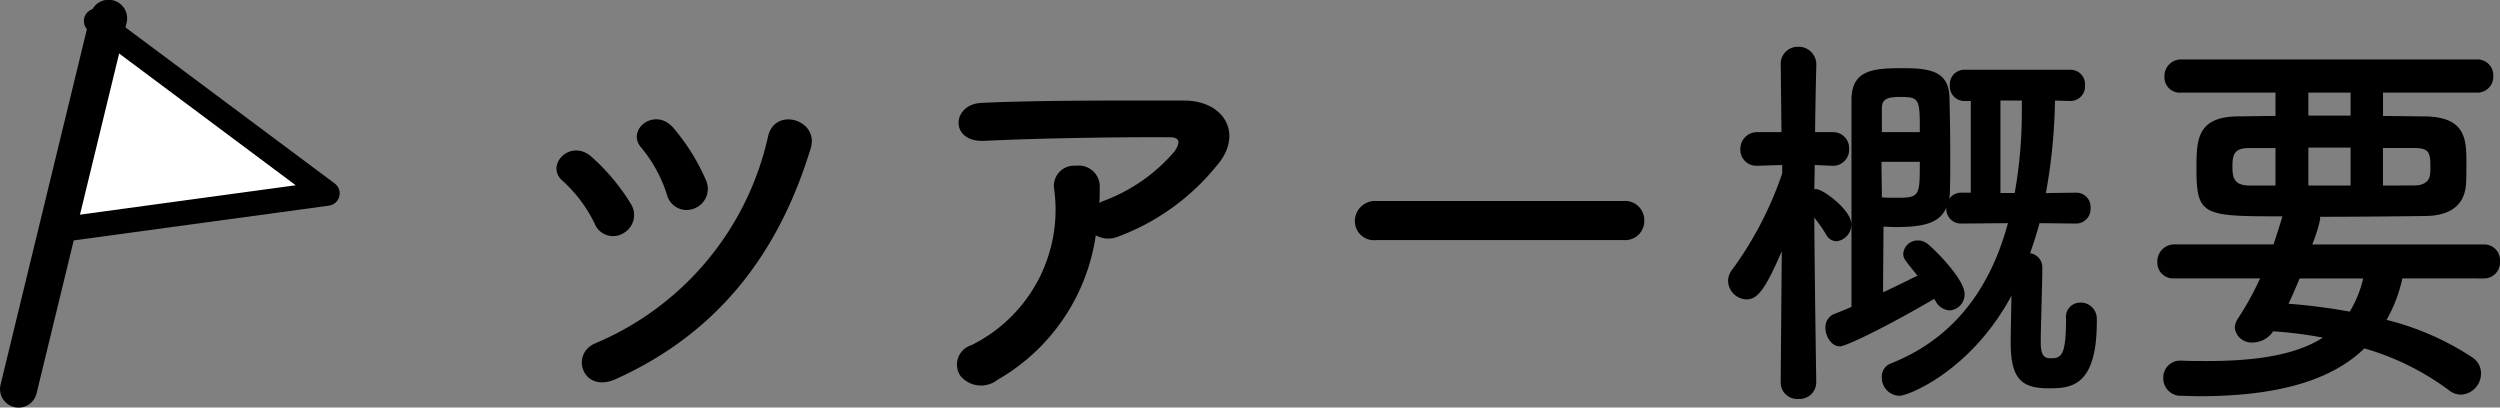 <svg xmlns="http://www.w3.org/2000/svg" width="202.416" height="32.999" viewBox="0 0 202.416 32.999">
  <rect x="0" y="0" width="202.416" height="32.999" fill="#808080" stroke="none"/>
  <g id="h2_1" transform="translate(-838 -1008)">
    <path id="h2" d="M-65.792-13.12a1.7,1.7,0,0,0,.96-2.272,16.741,16.741,0,0,0-2.624-4.224c-1.5-1.792-3.9.128-2.624,1.568A11.271,11.271,0,0,1-68-14.24,1.636,1.636,0,0,0-65.792-13.12ZM-72.16.7c8.544-3.84,13.312-10.5,15.808-18.72.672-2.272-2.88-3.36-3.456-.96A23.734,23.734,0,0,1-73.792-2.208C-75.872-1.344-74.816,1.888-72.16.7Zm.608-11.808a1.677,1.677,0,0,0,.64-2.368A16.727,16.727,0,0,0-74.08-17.28c-1.728-1.568-3.84.672-2.368,1.92A11.273,11.273,0,0,1-73.856-11.9,1.607,1.607,0,0,0-71.552-11.1Zm38.272.16a2.076,2.076,0,0,0,1.824.1,18.6,18.6,0,0,0,7.936-5.7c2.24-2.528.7-5.312-2.624-5.312-4.8,0-11.776-.032-16.416.192-2.4.128-2.56,3.2.256,3.072,4.48-.224,11.456-.32,15.04-.288.832,0,.832.48.352,1.152A13.925,13.925,0,0,1-32.736-13.7c-.1.032-.16.1-.256.128.032-.384.032-.8.032-1.184a1.7,1.7,0,0,0-1.92-1.824,1.638,1.638,0,0,0-1.76,1.952A12.228,12.228,0,0,1-43.36-2.048a1.638,1.638,0,0,0-.864,2.5,2.174,2.174,0,0,0,3.008.288A16.132,16.132,0,0,0-33.28-10.944ZM9.5-10.56a1.545,1.545,0,0,0,1.632-1.568,1.552,1.552,0,0,0-1.632-1.6h-20.1a1.632,1.632,0,0,0-1.7,1.632,1.541,1.541,0,0,0,1.7,1.536ZM46.08-11.9a1.173,1.173,0,0,0,1.184-1.248A1.157,1.157,0,0,0,46.08-14.4l-2.432.032a45.329,45.329,0,0,0,.736-7.488l1.248.032a1.183,1.183,0,0,0,1.184-1.28,1.173,1.173,0,0,0-1.184-1.248H37.056A1.173,1.173,0,0,0,35.872-23.1a1.183,1.183,0,0,0,1.184,1.28h.512V-14.4H36.8a1.179,1.179,0,0,0-.992.512,2.487,2.487,0,0,0,.064-.512c.032-.864.032-1.92.032-2.976,0-1.76-.032-3.584-.064-4.768-.064-2.208-1.792-2.336-3.9-2.336-2.432,0-4.032.224-4.032,2.592V-5.152c-.512.224-.992.416-1.408.576a1.147,1.147,0,0,0-.7,1.12c0,.7.48,1.5,1.184,1.5.416,0,3.328-1.344,7.616-3.84l.128.192a1.362,1.362,0,0,0,1.12.736,1.289,1.289,0,0,0,1.216-1.344c0-1.12-2.208-3.392-2.944-4a1.24,1.24,0,0,0-.832-.32A1.161,1.161,0,0,0,32.1-9.472c0,.384.064.448,1.152,1.792-.736.352-1.728.864-2.784,1.344,0-2.016.032-4.448.032-5.312.288,0,.608.032.96.032,2.4,0,3.584-.352,4.128-1.568v.064A1.174,1.174,0,0,0,36.8-11.9l3.776-.032C39.3-7.2,36.608-2.752,31.1-.576a1.131,1.131,0,0,0-.736,1.12,1.46,1.46,0,0,0,1.408,1.5c.8,0,5.856-2.08,9.088-8.1C40.832-4.64,40.8-2.976,40.8-2.24c0,2.976.928,3.68,3.1,3.68,1.76,0,3.872-.128,3.872-5.408v-.224A1.3,1.3,0,0,0,46.432-5.5,1.156,1.156,0,0,0,45.28-4.192c0,2.912-.352,3.2-1.216,3.2-.448,0-.832-.1-.832-1.248,0-1.248.128-4.832.128-6.08A1.159,1.159,0,0,0,42.368-9.5c.288-.8.544-1.632.768-2.432ZM25.056.928s-.128-8.192-.16-13.312a12.8,12.8,0,0,1,.96,1.376.98.98,0,0,0,.832.544A1.366,1.366,0,0,0,27.9-11.84c0-1.152-2.3-2.848-2.848-2.848H24.9c0-.608.032-1.28.032-1.952l1.44.064h.064a1.3,1.3,0,0,0,1.28-1.376A1.291,1.291,0,0,0,26.368-19.3H24.96c.032-2.88.1-5.408.1-5.408v-.032a1.427,1.427,0,0,0-1.472-1.472,1.376,1.376,0,0,0-1.408,1.472v.032L22.24-19.3H20.32a1.352,1.352,0,0,0-1.408,1.376,1.291,1.291,0,0,0,1.344,1.344h.064L22.3-16.64v.672a28.813,28.813,0,0,1-4.032,7.776,1.489,1.489,0,0,0-.352.96,1.539,1.539,0,0,0,1.5,1.472c.9,0,1.536-.864,2.848-3.9L22.176.928V.96A1.334,1.334,0,0,0,23.616,2.3,1.351,1.351,0,0,0,25.056.96Zm14.912-15.3v-7.488H41.7v.64a37.539,37.539,0,0,1-.576,6.848Zm-9.6-4.928v-1.952c0-.768.512-.9,1.536-.9,1.536,0,1.536.224,1.536,2.848Zm3.072,2.4c0,2.72,0,2.912-1.792,2.912-.48,0-.992,0-1.28-.032,0-.9-.032-1.888-.032-2.88ZM79.1-7.456a1.29,1.29,0,0,0,1.312-1.376A1.274,1.274,0,0,0,79.1-10.208H65.216a12.529,12.529,0,0,0,.64-2.048.406.406,0,0,0-.032-.192c3.072,0,6.144-.032,8.576-.064,2.272-.032,3.168-1.12,3.264-2.592.032-.416.032-1.12.032-1.792,0-1.92-.128-3.616-3.328-3.68-1.024,0-2.208-.032-3.424-.032V-22.5H78.56a1.283,1.283,0,0,0,1.312-1.344,1.283,1.283,0,0,0-1.312-1.344H54.592a1.344,1.344,0,0,0-1.344,1.408,1.241,1.241,0,0,0,1.344,1.28H62.24v1.888c-1.056,0-2.08.032-3.008.032-3.36.032-3.392,1.888-3.392,4.256,0,3.808.544,3.84,6.976,3.84a.338.338,0,0,0-.064.16q-.336,1.1-.672,2.112H54.048a1.377,1.377,0,0,0-1.376,1.44,1.276,1.276,0,0,0,1.376,1.312h6.944a24.6,24.6,0,0,1-1.76,3.2,1.528,1.528,0,0,0-.288.8,1.357,1.357,0,0,0,1.5,1.184,1.949,1.949,0,0,0,1.6-.9,33.044,33.044,0,0,1,4.032.512C63.968-1.312,60.864-.768,56.7-.768c-.64,0-1.344,0-2.048-.032h-.064A1.367,1.367,0,0,0,53.152.608a1.418,1.418,0,0,0,1.472,1.44c.48,0,.928.032,1.408.032,6.4,0,10.72-1.28,13.408-3.872A21.413,21.413,0,0,1,76.288,1.6a1.571,1.571,0,0,0,.992.352,1.713,1.713,0,0,0,1.6-1.7,1.535,1.535,0,0,0-.7-1.312A22.356,22.356,0,0,0,71.232-4.1a12.019,12.019,0,0,0,1.28-3.36Zm-8.16-7.52v-3.04h2.464c1.216,0,1.376.288,1.376,1.5a4.733,4.733,0,0,1-.032.7c-.064.352-.32.832-1.28.832ZM68.32-20.64H64.9V-22.5H68.32Zm0,5.664H64.9v-3.072H68.32Zm-6.08,0H60.16c-1.248,0-1.408-.608-1.408-1.5,0-.96.1-1.536,1.344-1.536H62.24Zm7.1,7.52a9.272,9.272,0,0,1-1.088,2.688,48.789,48.789,0,0,0-4.96-.64c.32-.672.608-1.344.9-2.048Z" transform="translate(960 1038)"/>
    <g id="icon1" transform="translate(838 1008)">
      <path id="パス_5982" data-name="パス 5982" d="M32.791,1.7,51.5,15.658l-22,3" transform="translate(-25 0)" fill="#fff"/>
      <path id="パス_5983" data-name="パス 5983" d="M29.5,19.658a1,1,0,0,1-.134-1.991L48.943,15,32.192,2.5a1,1,0,0,1,1.2-1.6L52.1,14.856a1,1,0,0,1-.463,1.793l-22,3a1.047,1.047,0,0,1-.136.009" transform="translate(-25 0)"/>
      <path id="パス_5984" data-name="パス 5984" d="M26.5,33a1.55,1.55,0,0,1-.355-.042,1.5,1.5,0,0,1-1.1-1.812l7.287-30a1.5,1.5,0,1,1,2.915.708l-7.287,30A1.5,1.5,0,0,1,26.5,33" transform="translate(-25 0)"/>
    </g>
  </g>
</svg>
